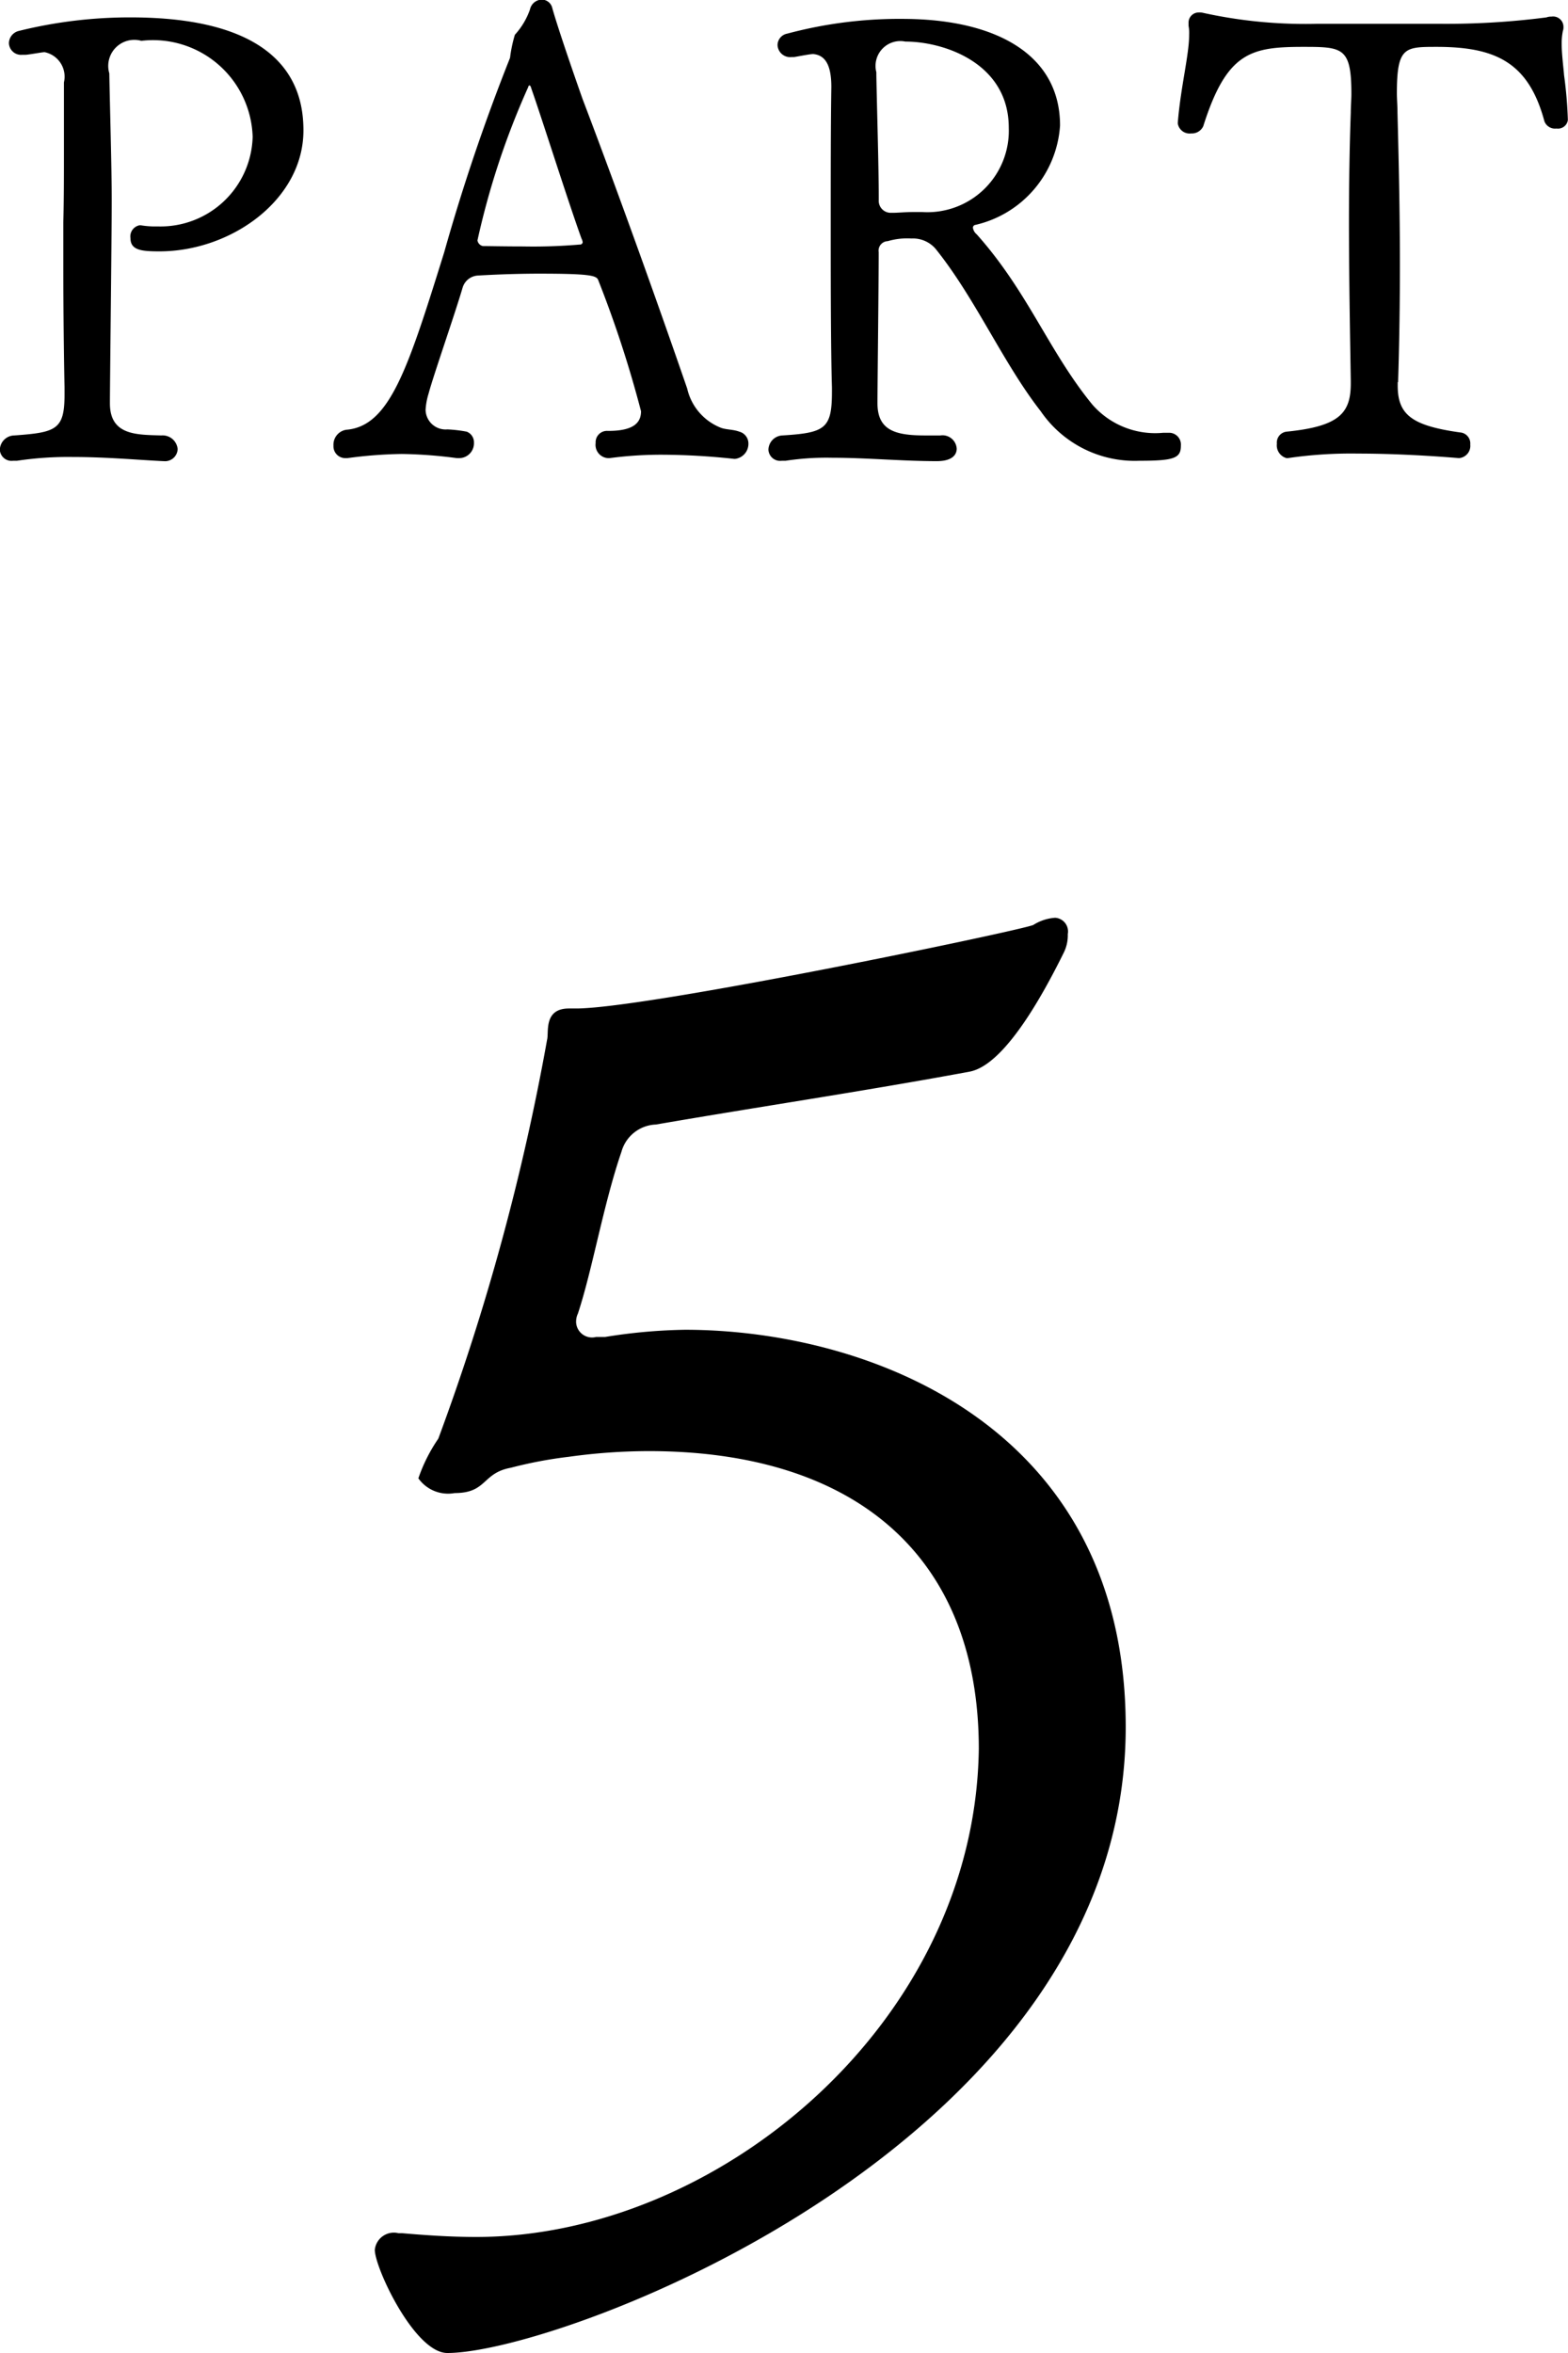 <svg xmlns="http://www.w3.org/2000/svg" width="41.5" height="62.25" viewBox="0 0 41.5 62.25">
  <defs>
    <style>
      .cls-1 {
        fill-rule: evenodd;
      }
    </style>
  </defs>
  <path id="history_num_5.svg" data-name="history/num_5.svg" class="cls-1" d="M722.99,1292.89a0.334,0.334,0,0,0,.368-0.32,0.4,0.4,0,0,0-.432-0.36c-0.657-.02-1.361,0-1.361-0.85v-0.03c0-.45.048-4.45,0.048-5.32,0-.89-0.048-2.46-0.064-3.38a0.69,0.69,0,0,1,.848-0.86,2.639,2.639,0,0,1,2.946,2.54,2.438,2.438,0,0,1-2.514,2.37,2.332,2.332,0,0,1-.448-0.03h-0.032a0.3,0.3,0,0,0-.24.34c0,0.32.288,0.35,0.769,0.35,1.888,0,3.809-1.36,3.809-3.2,0-1.07-.432-2.99-4.578-2.99a12.2,12.2,0,0,0-2.961.36,0.34,0.34,0,0,0-.256.32,0.322,0.322,0,0,0,.352.31h0.08c0.08,0,.448-0.07.512-0.07a0.661,0.661,0,0,1,.512.8v1.8c0,0.64,0,1.31-.016,1.9v1.19c0,1.15.016,2.41,0.032,3.18v0.19c0,0.93-.224,1-1.328,1.08a0.389,0.389,0,0,0-.384.38,0.31,0.31,0,0,0,.352.29h0.1a9.11,9.11,0,0,1,1.473-.1c0.9,0,1.76.08,2.4,0.11h0.016Zm15.122-.06a0.4,0.4,0,0,0,.352-0.4,0.324,0.324,0,0,0-.24-0.32c-0.16-.06-0.336-0.05-0.48-0.1a1.463,1.463,0,0,1-.9-1.04c-0.7-2.03-1.76-5.01-2.769-7.66-0.272-.77-0.656-1.89-0.8-2.4a0.287,0.287,0,0,0-.272-0.23,0.327,0.327,0,0,0-.32.26,1.946,1.946,0,0,1-.4.67,3.661,3.661,0,0,0-.128.61,52.134,52.134,0,0,0-1.744,5.15c-0.961,3.08-1.441,4.6-2.593,4.69a0.4,0.4,0,0,0-.336.42,0.313,0.313,0,0,0,.32.33h0.048a11.872,11.872,0,0,1,1.44-.11,12.149,12.149,0,0,1,1.457.11H730.8a0.393,0.393,0,0,0,.4-0.41,0.3,0.3,0,0,0-.192-0.29,3.643,3.643,0,0,0-.512-0.06,0.53,0.53,0,0,1-.576-0.52,1.828,1.828,0,0,1,.08-0.43c0.128-.48.672-2.03,0.9-2.8a0.448,0.448,0,0,1,.4-0.32c0.512-.03,1.089-0.05,1.633-0.05,1.328,0,1.5.05,1.552,0.16a30.079,30.079,0,0,1,1.137,3.48c0,0.3-.192.52-0.865,0.52h-0.016a0.3,0.3,0,0,0-.32.32,0.351,0.351,0,0,0,.368.4,10.4,10.4,0,0,1,1.409-.09,18.215,18.215,0,0,1,1.889.11h0.032Zm-6.675-5.63a0.183,0.183,0,0,1-.144-0.15,20.758,20.758,0,0,1,1.345-4.06,0.04,0.04,0,0,1,.032-0.04c0.016,0,.032.02,0.048,0.08,0.256,0.72.976,3,1.328,3.97a0.3,0.3,0,0,1,.032.1,0.072,0.072,0,0,1-.08.06,14.36,14.36,0,0,1-1.5.05C732.013,1287.21,731.565,1287.2,731.437,1287.2Zm18,4.94a2.207,2.207,0,0,1-1.873-.75c-1.153-1.41-1.7-2.98-3.057-4.5a0.28,0.28,0,0,1-.1-0.17,0.073,0.073,0,0,1,.064-0.08,2.894,2.894,0,0,0,2.241-2.63c0-1.86-1.665-2.8-4.1-2.82a11.5,11.5,0,0,0-3.121.39,0.312,0.312,0,0,0-.256.3,0.334,0.334,0,0,0,.368.32h0.064c0.08-.01.416-0.08,0.512-0.08,0.336,0.03.48,0.32,0.48,0.87-0.016.96-.016,2.43-0.016,3.63,0,1.33,0,3.28.032,4.32v0.11c0,0.98-.176,1.09-1.312,1.16a0.387,0.387,0,0,0-.369.38,0.311,0.311,0,0,0,.353.29h0.1a7.18,7.18,0,0,1,1.232-.08c0.913,0,1.857.09,2.769,0.09,0.5,0,.529-0.25.529-0.33a0.377,0.377,0,0,0-.433-0.35h-0.4c-0.768,0-1.264-.12-1.264-0.85v-0.03c0-.45.032-3.09,0.032-3.97a0.251,0.251,0,0,1,.24-0.29,1.809,1.809,0,0,1,.624-0.07,0.788,0.788,0,0,1,.672.31c1.041,1.31,1.761,2.99,2.753,4.26a3.017,3.017,0,0,0,2.609,1.31c0.929,0,1.1-.07,1.1-0.4a0.312,0.312,0,0,0-.288-0.34H749.44Zm-6.611-5.84c-0.224,0-.4.02-0.544,0.02h-0.048a0.317,0.317,0,0,1-.32-0.34c0-.9-0.048-2.4-0.064-3.31v-0.07a0.657,0.657,0,0,1,.768-0.81c1.024,0,2.737.57,2.737,2.28a2.156,2.156,0,0,1-2.289,2.23h-0.24Zm12.833,4.5c0.032-.98.048-2.05,0.048-3.12,0-1.4-.032-2.79-0.064-4.01,0-.19-0.016-0.36-0.016-0.51,0-1.23.208-1.23,1.056-1.23,1.569,0,2.433.42,2.849,1.97a0.3,0.3,0,0,0,.32.19,0.264,0.264,0,0,0,.3-0.22v-0.02a11.315,11.315,0,0,0-.1-1.17c-0.016-.21-0.064-0.56-0.064-0.85a1.722,1.722,0,0,1,.032-0.32,0.287,0.287,0,0,0,.016-0.11,0.274,0.274,0,0,0-.32-0.27,0.323,0.323,0,0,0-.128.02,20.582,20.582,0,0,1-2.8.17h-3.281a12.582,12.582,0,0,1-3.009-.29,0.369,0.369,0,0,0-.112-0.01,0.268,0.268,0,0,0-.273.27v0.08a1.024,1.024,0,0,1,.016.24c0,0.53-.224,1.38-0.3,2.32v0.03a0.316,0.316,0,0,0,.352.26,0.332,0.332,0,0,0,.321-0.19c0.624-1.97,1.264-2.1,2.657-2.1,1.04,0,1.264.02,1.264,1.25,0,0.14-.016.32-0.016,0.49-0.032.87-.048,1.88-0.048,2.89,0,1.56.032,3.15,0.048,4.21v0.06c0,0.78-.288,1.14-1.7,1.28a0.291,0.291,0,0,0-.256.32,0.349,0.349,0,0,0,.256.38h0.032a11.51,11.51,0,0,1,1.857-.12c1.345,0,2.673.12,2.673,0.12a0.325,0.325,0,0,0,.3-0.36,0.292,0.292,0,0,0-.272-0.32c-1.28-.18-1.648-0.47-1.648-1.24v-0.09ZM729.2,1339.77a0.507,0.507,0,0,0-.624.44c0,0.48,1.056,2.73,1.92,2.73,3.024,0,17.954-5.57,17.954-16.56,0-8.02-6.865-10.51-11.665-10.51a14.457,14.457,0,0,0-2.113.19h-0.24a0.422,0.422,0,0,1-.528-0.38,0.505,0.505,0,0,1,.048-0.24c0.384-1.16.672-2.88,1.152-4.28a0.984,0.984,0,0,1,.913-0.72c2.784-.48,5.376-0.86,8.256-1.39,0.288-.05,1.1-0.24,2.544-3.17a1.031,1.031,0,0,0,.1-0.48,0.363,0.363,0,0,0-.336-0.43,1.238,1.238,0,0,0-.576.19c-0.336.15-10.225,2.21-12.1,2.21h-0.192c-0.672,0-.528.63-0.576,0.82a61.619,61.619,0,0,1-2.88,10.56,4.335,4.335,0,0,0-.528,1.05,0.963,0.963,0,0,0,.96.39c0.864,0,.72-0.53,1.488-0.67a11.33,11.33,0,0,1,1.536-.29,15.522,15.522,0,0,1,2.112-.15c5.425,0,8.737,2.74,8.737,7.88-0.1,7.25-6.912,12.91-13.3,12.91-0.72,0-1.392-.05-1.968-0.1h-0.1Z" transform="translate(-718.656 -1280.69)"/>
</svg>
